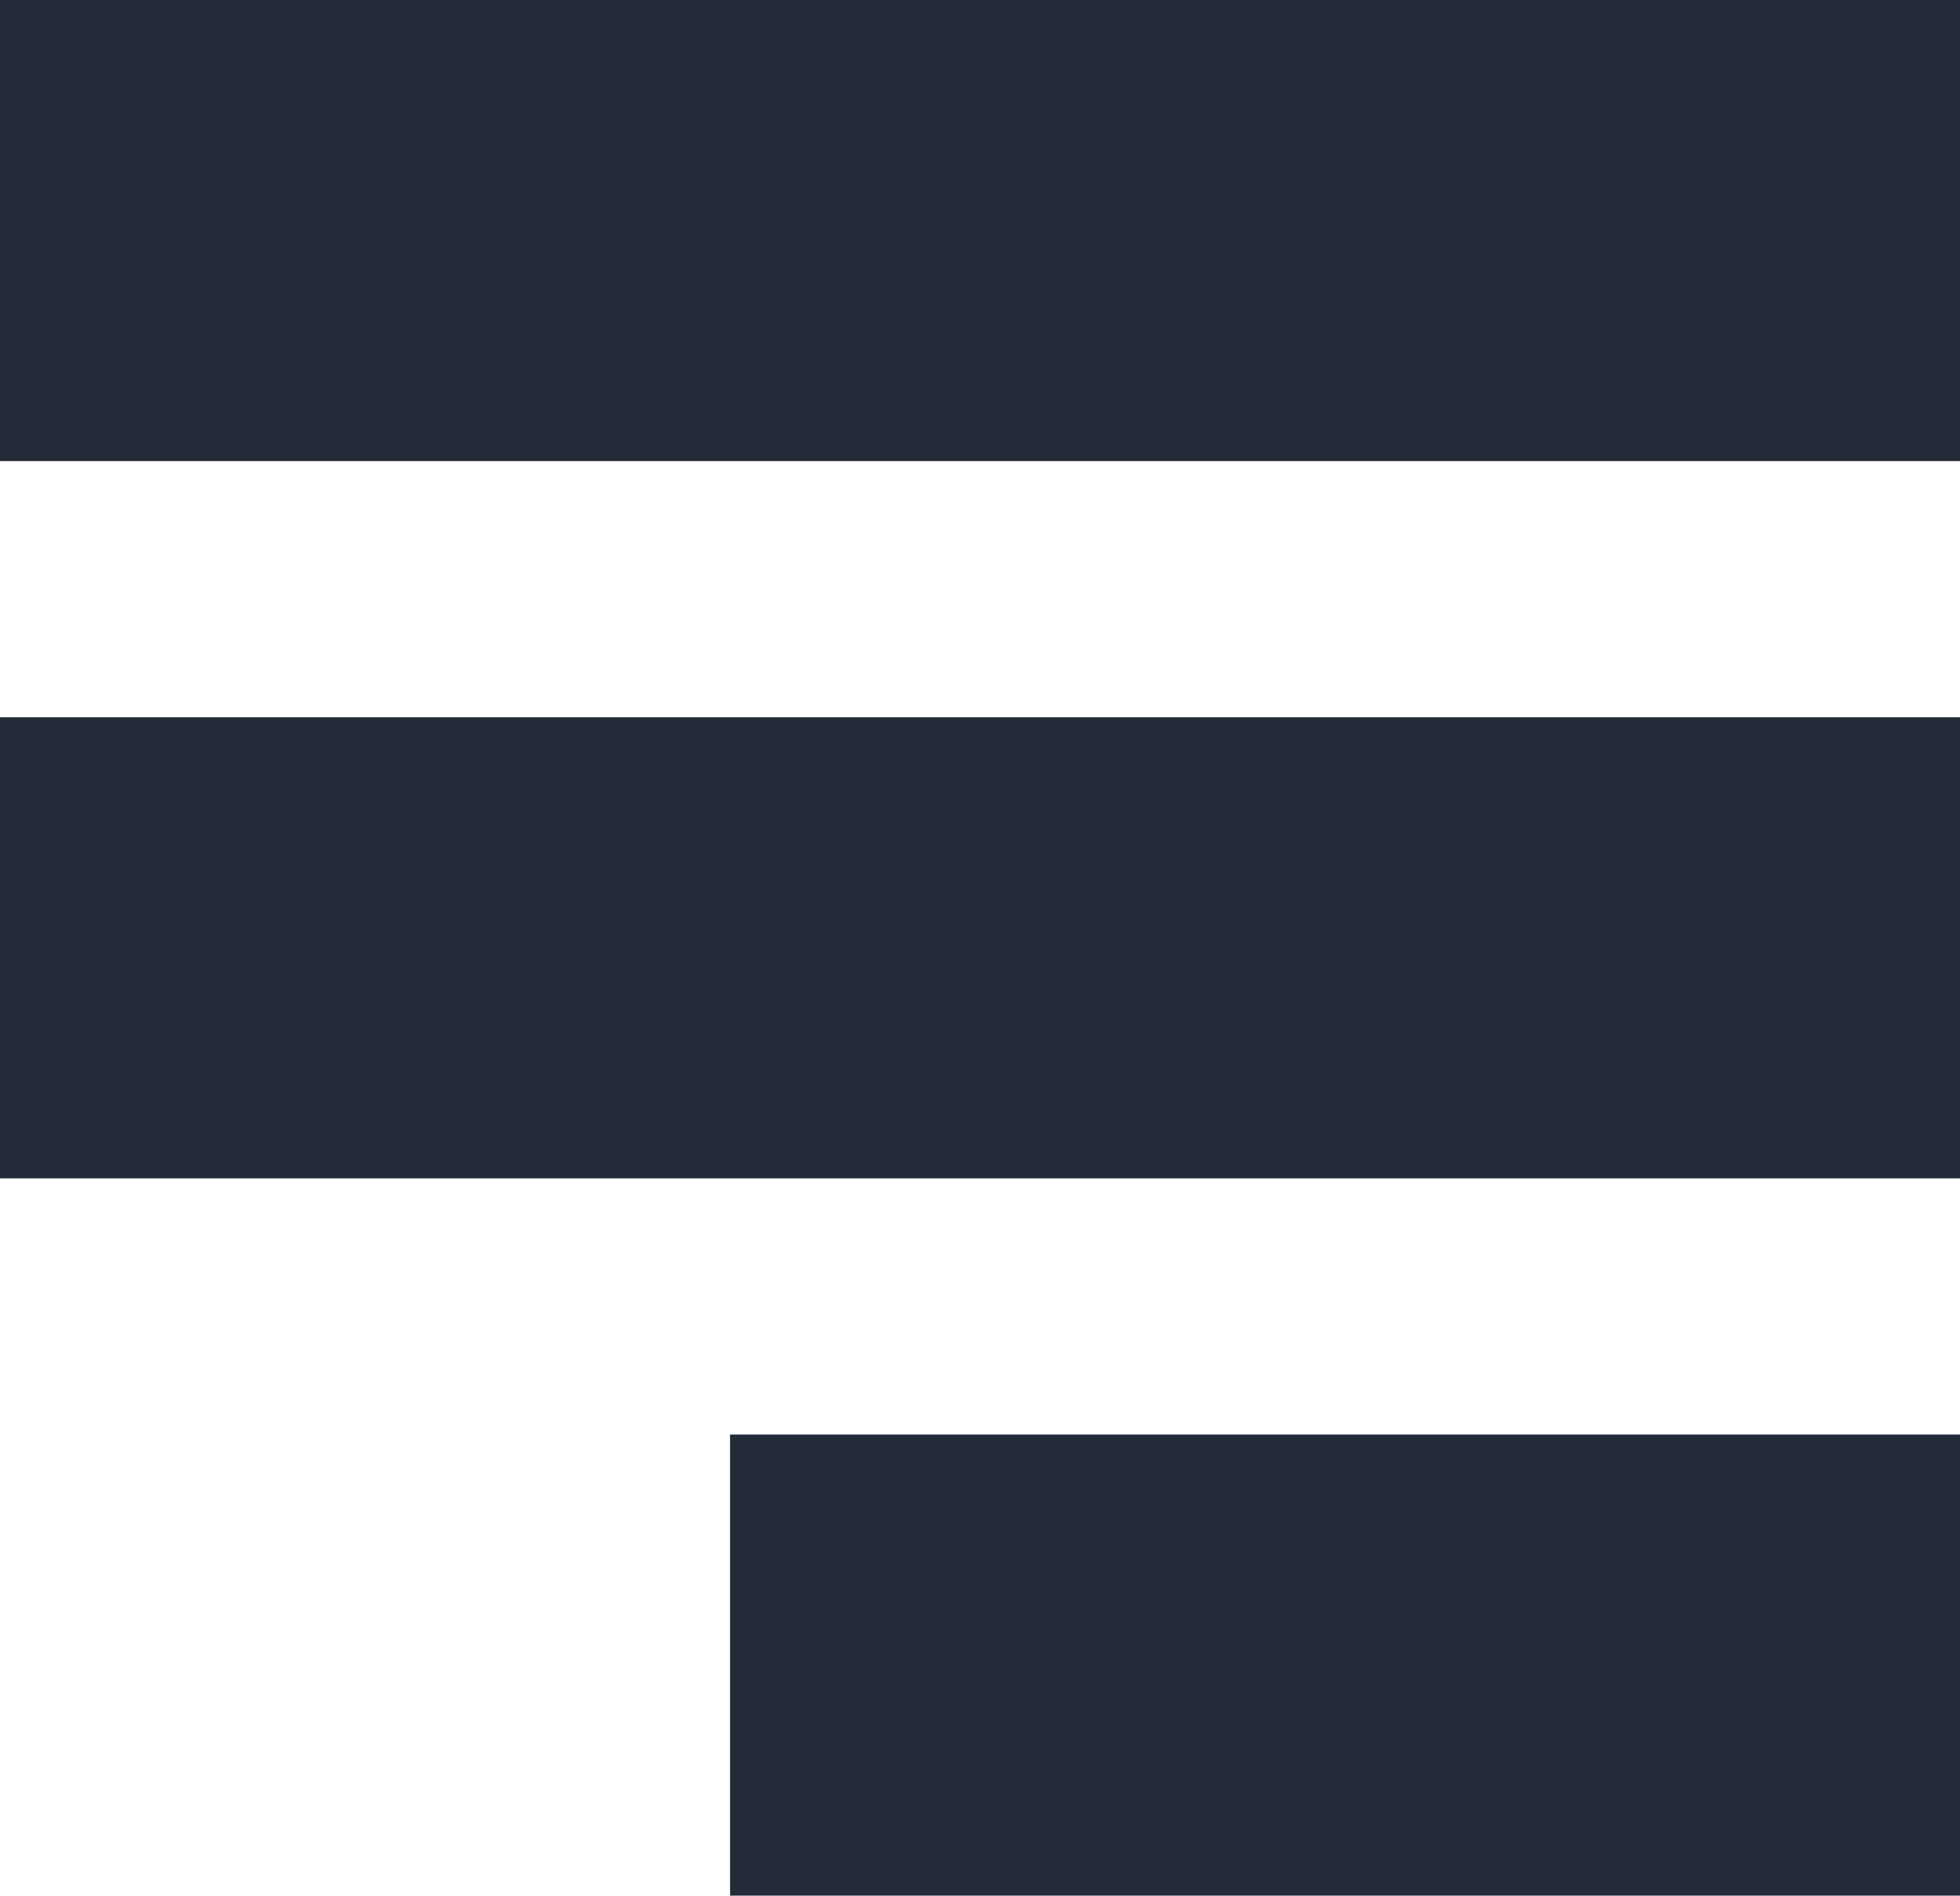 <svg xmlns="http://www.w3.org/2000/svg" width="19.123" height="18.5" viewBox="0 0 19.123 18.5">
  <g id="Group_983" data-name="Group 983" transform="translate(0 -4.499)">
    <rect id="Rectangle_227" data-name="Rectangle 227" width="19.123" height="4.5" transform="translate(0 4.499)" fill="#242b38"/>
    <rect id="Rectangle_228" data-name="Rectangle 228" width="19.123" height="4.5" transform="translate(0 11.499)" fill="#242b38"/>
    <rect id="Rectangle_229" data-name="Rectangle 229" width="12" height="4.5" transform="translate(7.123 18.499)" fill="#242b38"/>
  </g>
</svg>
